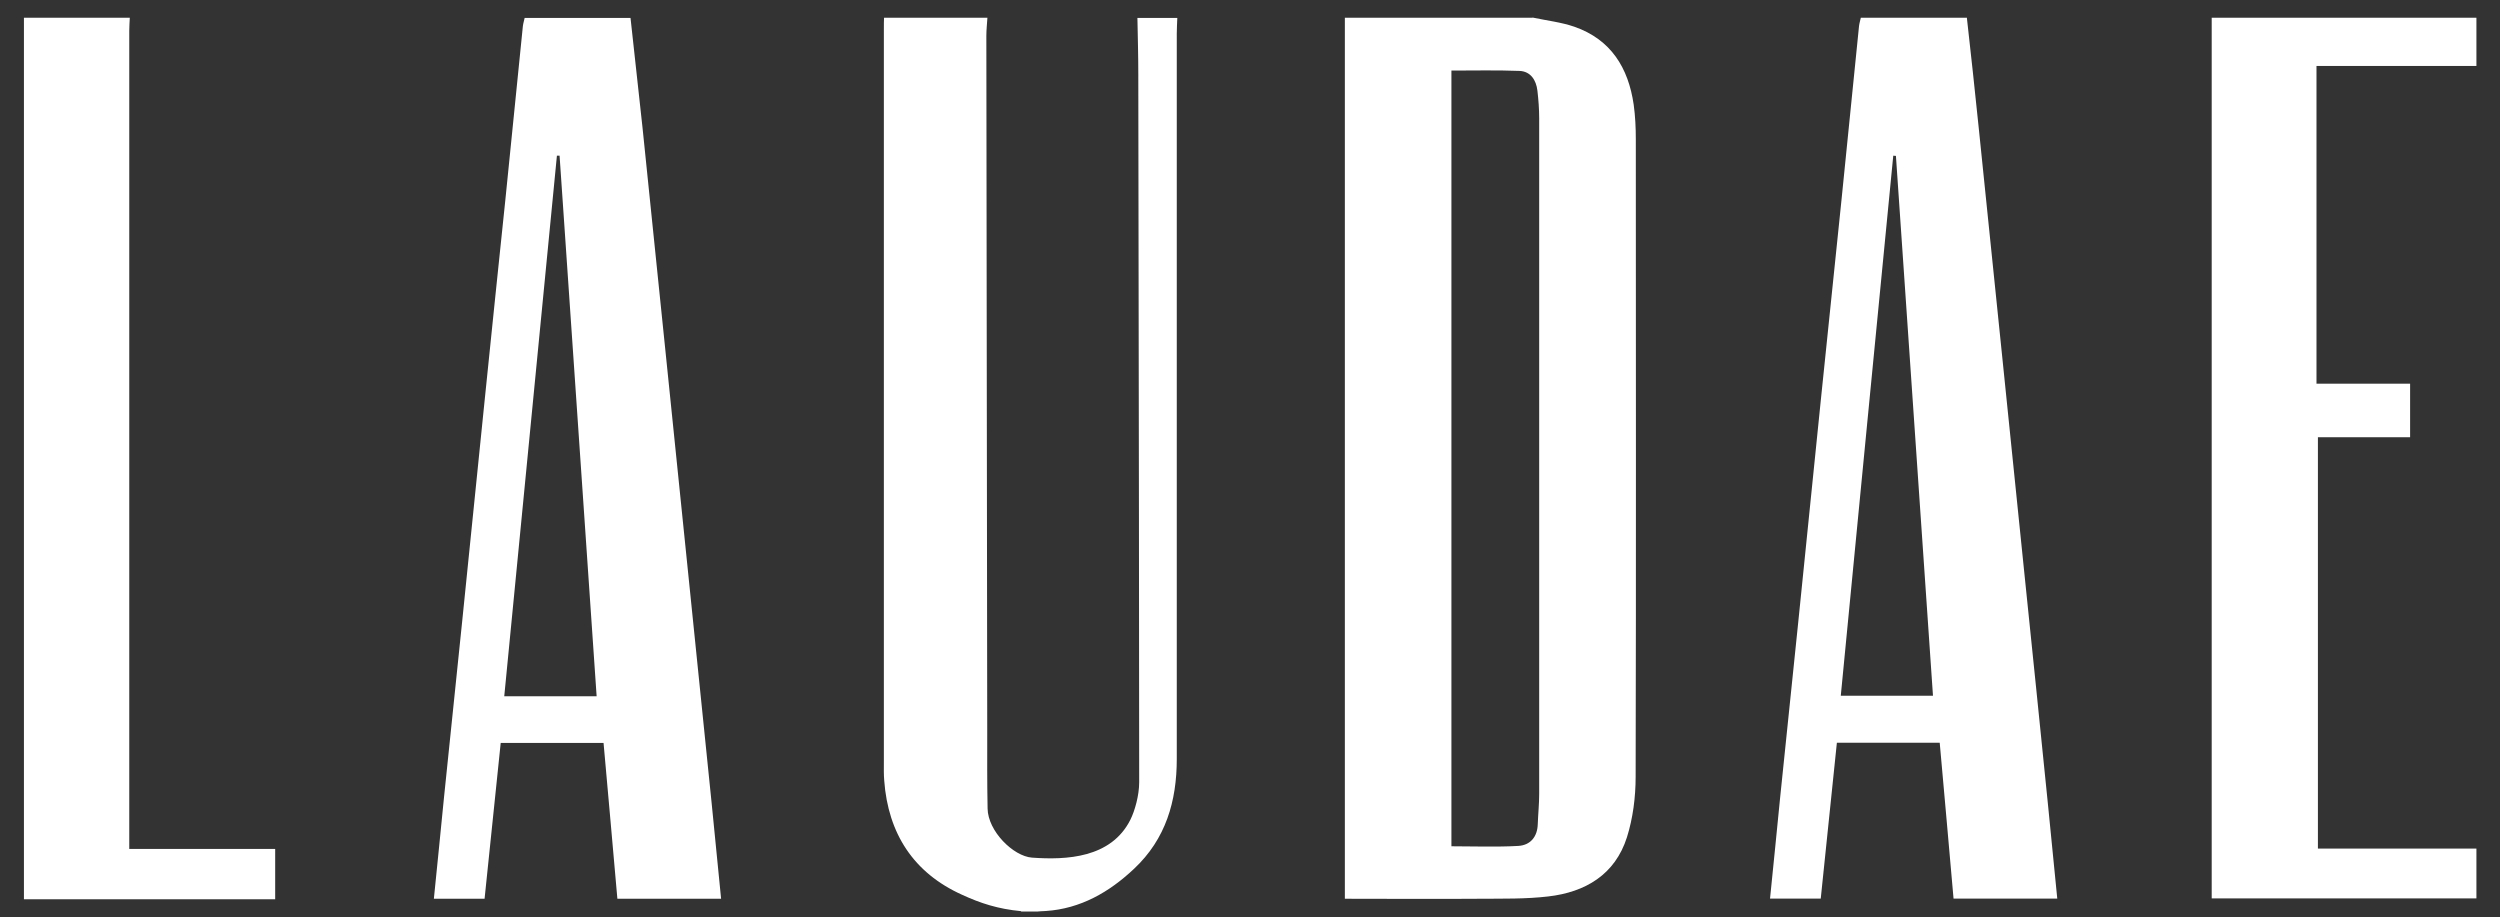 <?xml version="1.0" encoding="UTF-8"?><svg id="Layer_1" xmlns="http://www.w3.org/2000/svg" viewBox="0 0 141 51.72"><rect x="0" y="0" width="141" height="51.72" fill="#333333" stroke="none"/><defs><style>.cls-1{fill:#fff;}</style></defs><path class="cls-1" d="m81.86,3.98v43.75c1.29,0,2.53.05,3.77-.02.68-.04,1.08-.51,1.1-1.23.02-.57.08-1.14.08-1.7,0-12.7,0-25.41,0-38.11,0-.52-.04-1.04-.1-1.56-.07-.59-.38-1.08-1-1.11-1.28-.05-2.56-.02-3.85-.02m4.58-2.99c.79.17,1.61.26,2.36.52,2.06.72,3.04,2.32,3.34,4.39.09.65.12,1.31.12,1.97,0,11.98.02,23.97-.01,35.94,0,1.14-.15,2.33-.49,3.41-.67,2.11-2.35,3.1-4.44,3.34-1.28.15-2.57.12-3.86.13-2.51.02-5.01,0-7.61,0V1h10.58Z"/><path class="cls-1" d="m57.6,51.39c-1.31-.12-2.31-.45-3.35-.93-2.72-1.23-4.16-3.44-4.38-6.44-.03-.34-.02-.68-.02-1.02V1.61c0-.21,0-.41.01-.61h5.83c-.02.34-.06.68-.06,1.02.01,13.07.04,26.15.05,39.22,0,1.59-.01,2.77.02,4.36.02,1.28,1.45,2.69,2.5,2.77,1.94.14,4.46.03,5.55-2.13.26-.52.5-1.39.5-2.12s-.02-26.3-.05-39.92c0-1.07-.03-2.13-.05-3.19h2.25c-.01.29-.03.59-.03.88,0,13.64,0,27.27,0,40.91,0,2.39-.62,4.52-2.41,6.2-1.4,1.32-3.02,2.25-4.97,2.38-.15,0-.47.03-.47.03h-.95Z"/><path class="cls-1" d="m33.65,39.27c-.7-10.22-1.39-20.35-2.09-30.49h-.15c-.99,10.15-1.98,20.31-2.97,30.49h5.2ZM35.56,1c.22,2.07.46,4.14.68,6.22.44,4.28.88,8.57,1.32,12.86.42,4.1.84,8.21,1.26,12.32.44,4.31.88,8.62,1.32,12.93.18,1.77.35,3.55.53,5.36h-5.85c-.26-2.92-.51-5.83-.78-8.79h-5.8c-.3,2.92-.61,5.84-.91,8.79h-2.86c.2-1.93.38-3.81.57-5.7.34-3.29.68-6.59,1.02-9.88.43-4.19.85-8.39,1.28-12.59.38-3.74.77-7.49,1.16-11.23.33-3.27.66-6.54.99-9.82.02-.16.07-.31.1-.46,0,0,5.97,0,5.97,0Z"/><path class="cls-1" d="m106.93,8.79s-.1,0-.15-.01c-.99,10.16-1.98,20.31-2.96,30.46h5.2c-.7-10.2-1.39-20.32-2.09-30.45m4-7.8c.23,2.07.46,4.14.67,6.22.44,4.28.88,8.57,1.32,12.86.42,4.1.84,8.21,1.26,12.32.44,4.31.89,8.62,1.32,12.93.18,1.77.35,3.55.53,5.36h-5.85c-.26-2.92-.51-5.83-.78-8.79h-5.8c-.3,2.92-.61,5.84-.91,8.79h-2.86c.2-1.93.38-3.81.57-5.7.34-3.29.68-6.59,1.02-9.88.43-4.19.85-8.39,1.28-12.59.39-3.74.77-7.49,1.16-11.23.33-3.27.66-6.54.99-9.82.02-.16.07-.31.1-.46,0,0,5.97,0,5.97,0Z"/><polygon class="cls-1" points="124.74 1 124.74 50.67 139.67 50.67 139.67 47.86 130.73 47.86 130.73 24.66 135.93 24.66 135.93 21.64 130.65 21.64 130.65 3.72 139.67 3.72 139.67 1 124.74 1"/><path class="cls-1" d="m7.32,1c-.01.25-.03.5-.03.75v46.13h8.23v2.84H1.35V1h5.97Z"/></svg>
